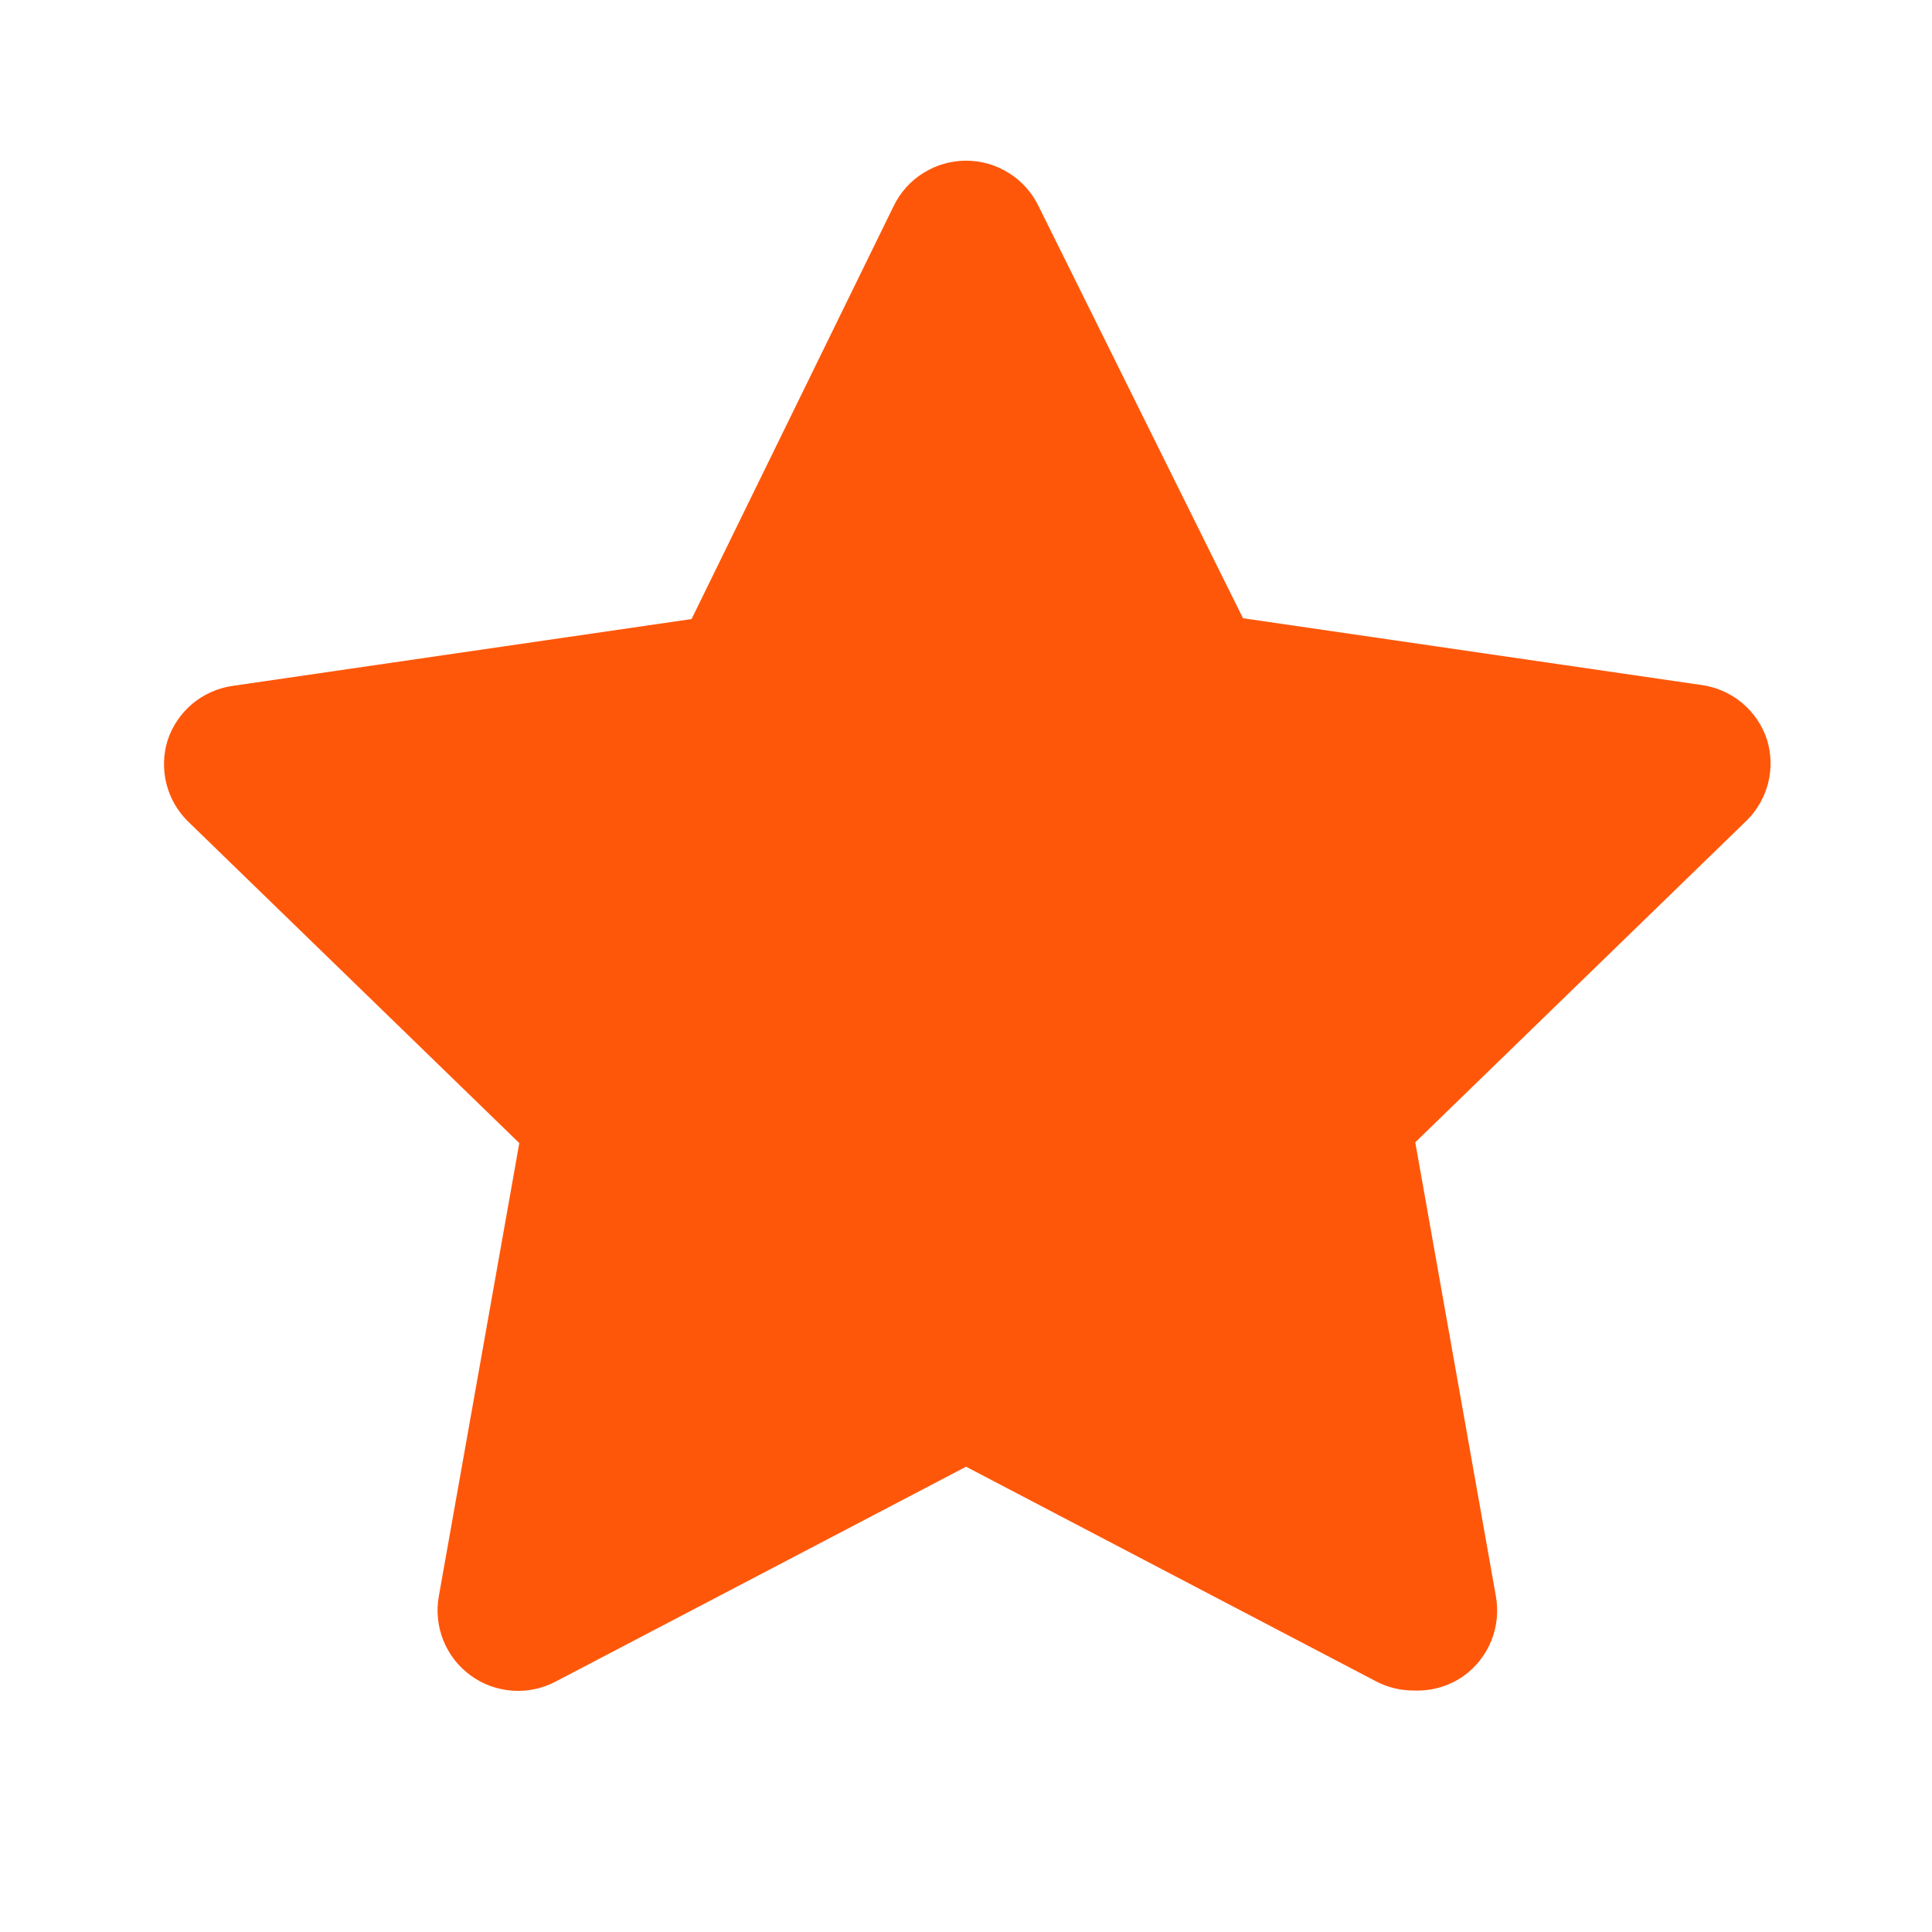 <svg width="24" height="24" viewBox="0 0 24 24" fill="none" xmlns="http://www.w3.org/2000/svg">
<g clip-path="url(#clip0_556_4702)">
<path d="M17.561 21C17.401 21.001 17.243 20.963 17.101 20.89L12.001 18.22L6.901 20.89C6.735 20.977 6.548 21.016 6.362 21.002C6.175 20.988 5.996 20.923 5.845 20.812C5.694 20.702 5.577 20.551 5.507 20.378C5.438 20.204 5.418 20.014 5.451 19.83L6.451 14.2L2.331 10.2C2.202 10.072 2.111 9.911 2.067 9.735C2.023 9.559 2.028 9.374 2.081 9.2C2.139 9.022 2.245 8.864 2.388 8.744C2.532 8.624 2.706 8.546 2.891 8.52L8.591 7.69L11.101 2.56C11.183 2.391 11.31 2.248 11.47 2.149C11.629 2.049 11.813 1.996 12.001 1.996C12.189 1.996 12.373 2.049 12.532 2.149C12.691 2.248 12.819 2.391 12.901 2.56L15.441 7.68L21.141 8.51C21.326 8.536 21.5 8.614 21.643 8.734C21.786 8.854 21.893 9.012 21.951 9.19C22.004 9.364 22.009 9.549 21.965 9.725C21.921 9.901 21.829 10.062 21.701 10.19L17.581 14.19L18.581 19.82C18.616 20.008 18.598 20.201 18.527 20.378C18.456 20.556 18.336 20.709 18.181 20.82C18 20.947 17.782 21.01 17.561 21Z" fill="#FF570A"/>
</g>
<defs>
<clipPath id="clip0_556_4702">
<rect width="24" height="24" fill="white"/>
</clipPath>
</defs>
</svg>
